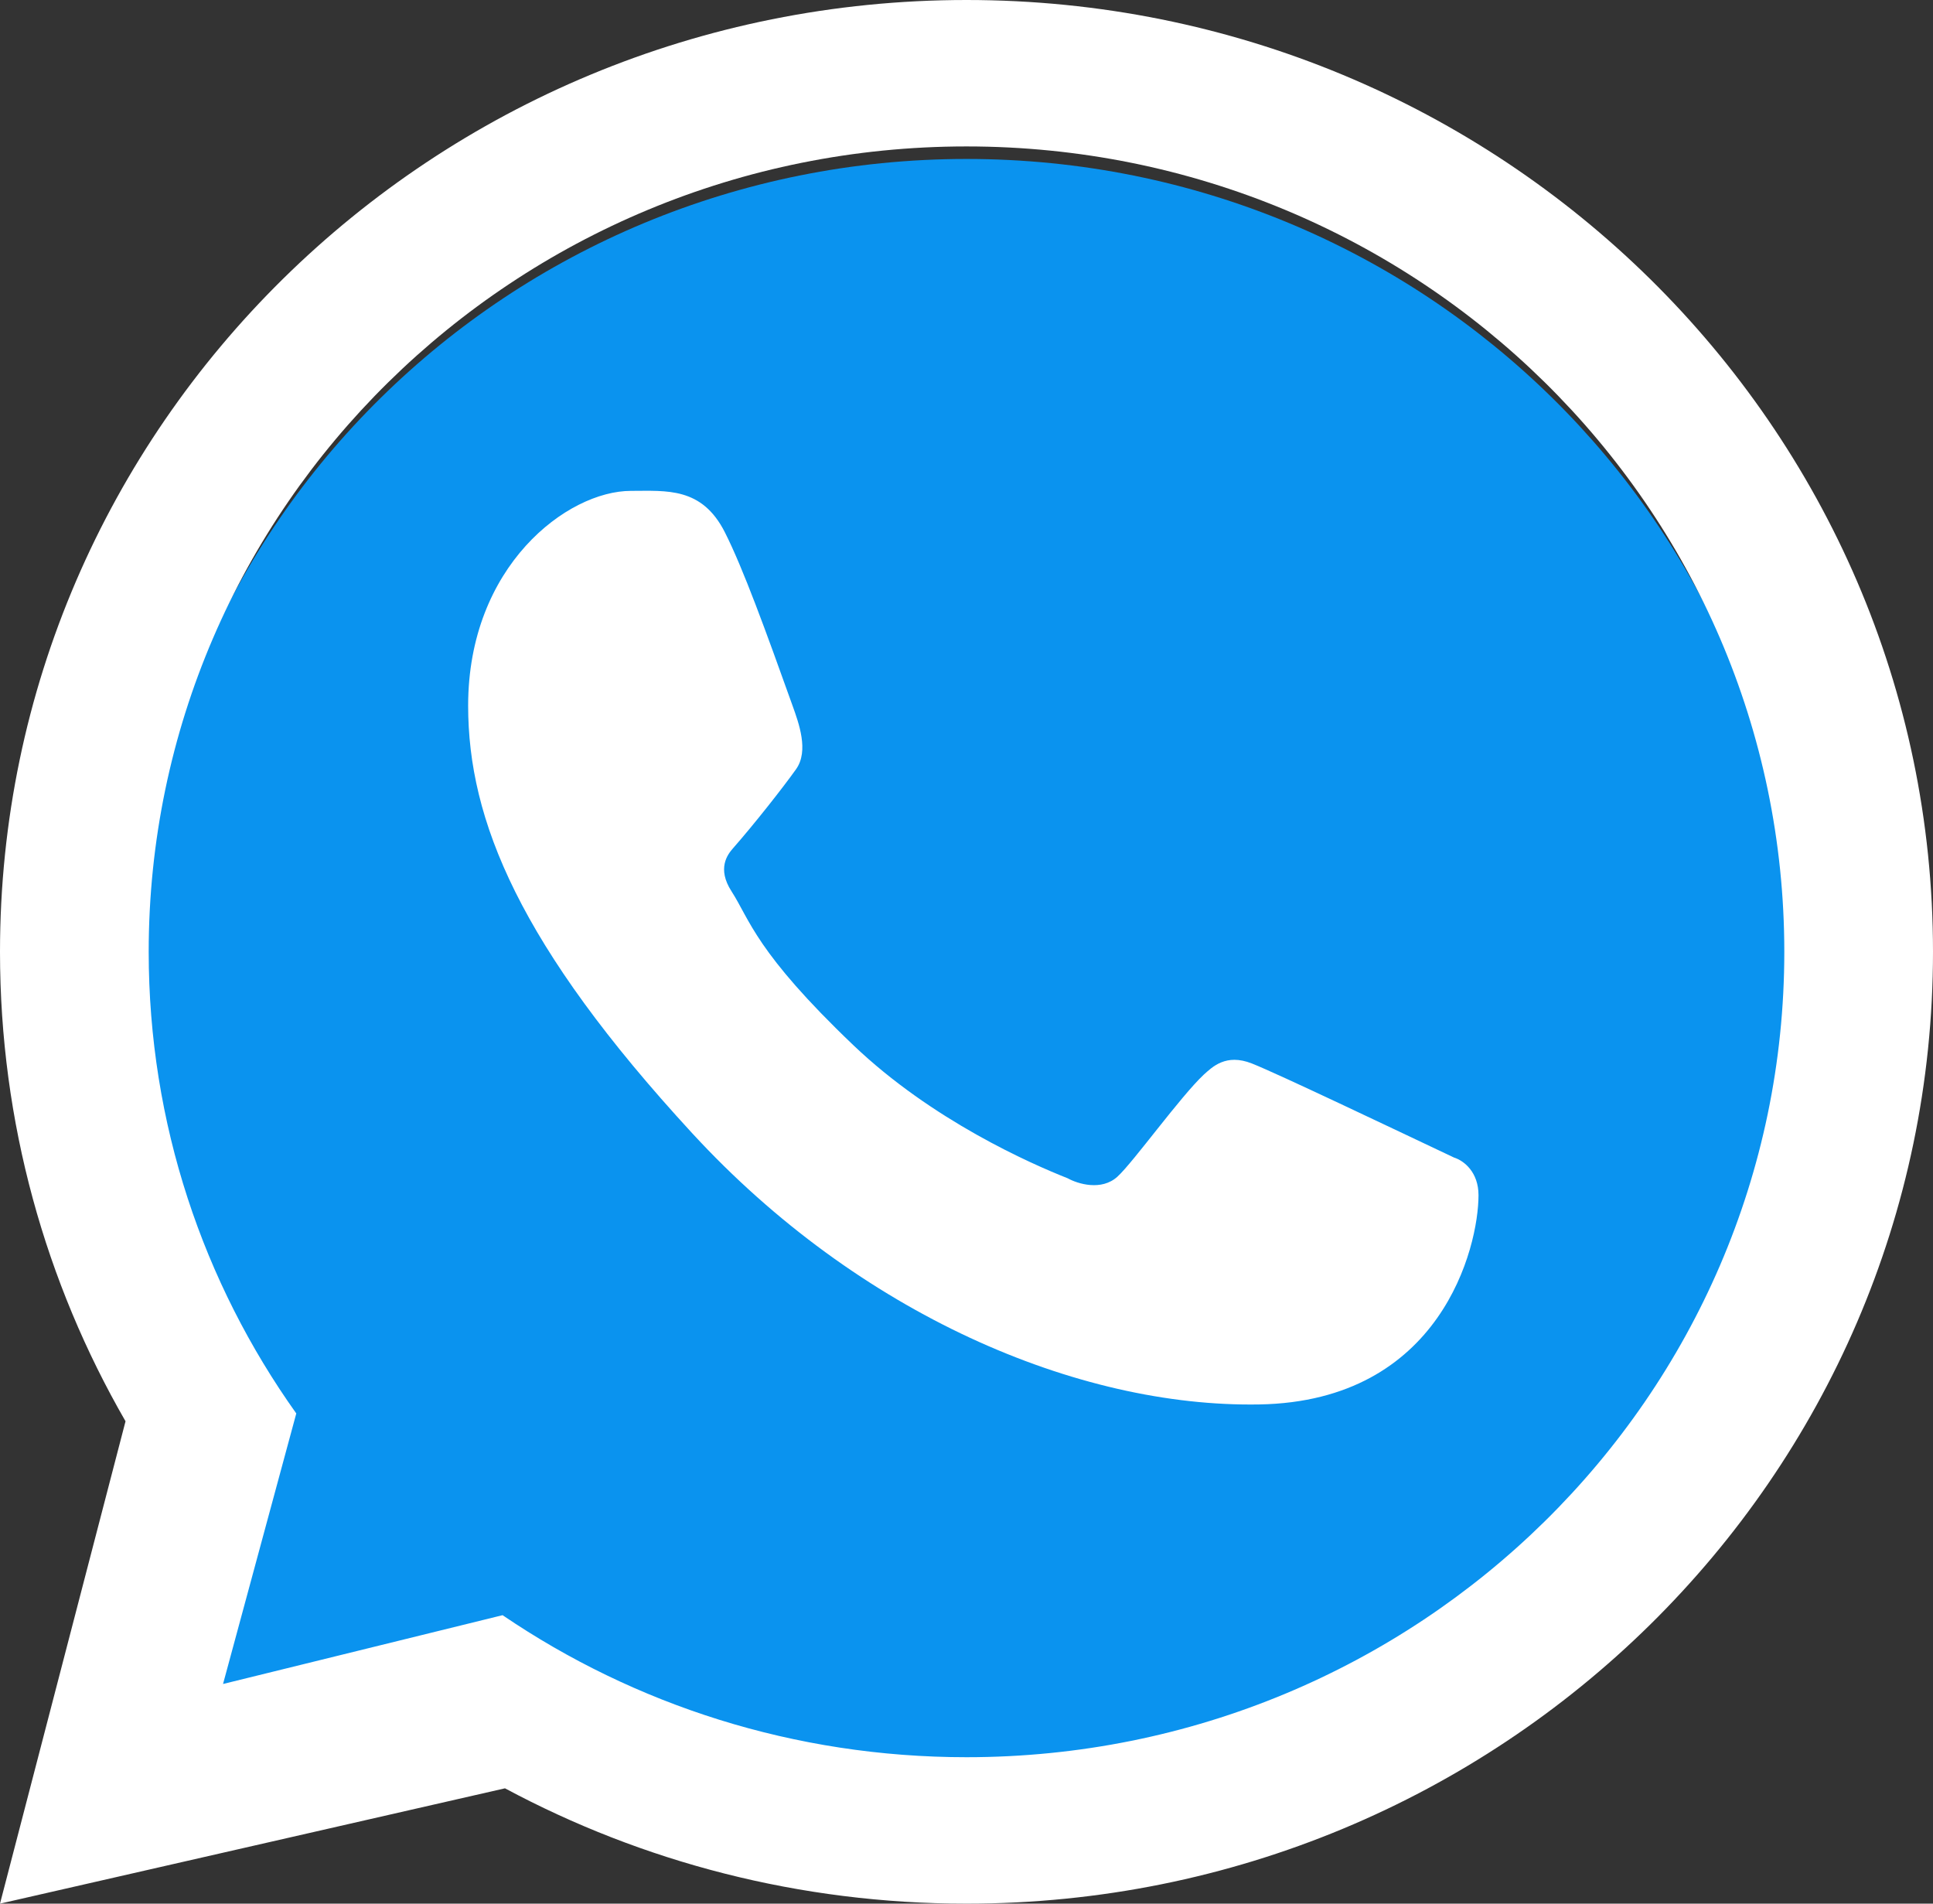 <?xml version="1.0" encoding="UTF-8"?> <svg xmlns="http://www.w3.org/2000/svg" width="65" height="64" viewBox="0 0 65 64" fill="none"><rect x="0" y="0" width="65" height="64" fill="#333333" stroke="none"/><path d="M60.357 32.772C60.357 47.921 47.885 60.201 32.5 60.201C26.631 60.201 21.187 58.414 16.697 55.364L7.175 57.707L9.67 48.494C6.502 44.042 4.643 38.621 4.643 32.772C4.643 17.624 17.115 5.344 32.5 5.344C47.885 5.344 60.357 17.624 60.357 32.772Z" fill="#0A93EF"></path><path fill-rule="evenodd" clip-rule="evenodd" d="M32.5 64C50.449 64 65 49.673 65 32C65 14.327 50.449 0 32.5 0C14.551 0 0 14.327 0 32C0 37.739 1.534 43.125 4.221 47.783L0 64L16.981 60.123C21.593 62.595 26.88 64 32.5 64ZM32.5 59.077C47.688 59.077 60 46.954 60 32C60 17.046 47.688 4.923 32.5 4.923C17.312 4.923 5 17.046 5 32C5 37.774 6.835 43.126 9.963 47.52L7.5 56.615L16.9 54.302C21.332 57.313 26.707 59.077 32.5 59.077Z" fill="white"></path><path d="M24.375 17.896C23.602 16.368 22.417 16.503 21.219 16.503C19.079 16.503 15.742 19.027 15.742 23.725C15.742 27.575 17.465 31.789 23.271 38.093C28.874 44.177 36.236 47.324 42.348 47.217C48.46 47.11 49.717 41.931 49.717 40.183C49.717 39.407 49.229 39.021 48.892 38.916C46.809 37.931 42.968 36.098 42.094 35.753C41.22 35.409 40.764 35.875 40.48 36.128C39.687 36.872 38.116 39.064 37.578 39.557C37.04 40.05 36.238 39.8 35.904 39.614C34.676 39.129 31.346 37.67 28.692 35.136C25.409 32.003 25.216 30.925 24.598 29.965C24.103 29.198 24.466 28.727 24.647 28.521C25.354 27.717 26.331 26.477 26.769 25.86C27.207 25.244 26.859 24.308 26.651 23.725C25.753 21.217 24.993 19.119 24.375 17.896Z" fill="white"></path></svg> 